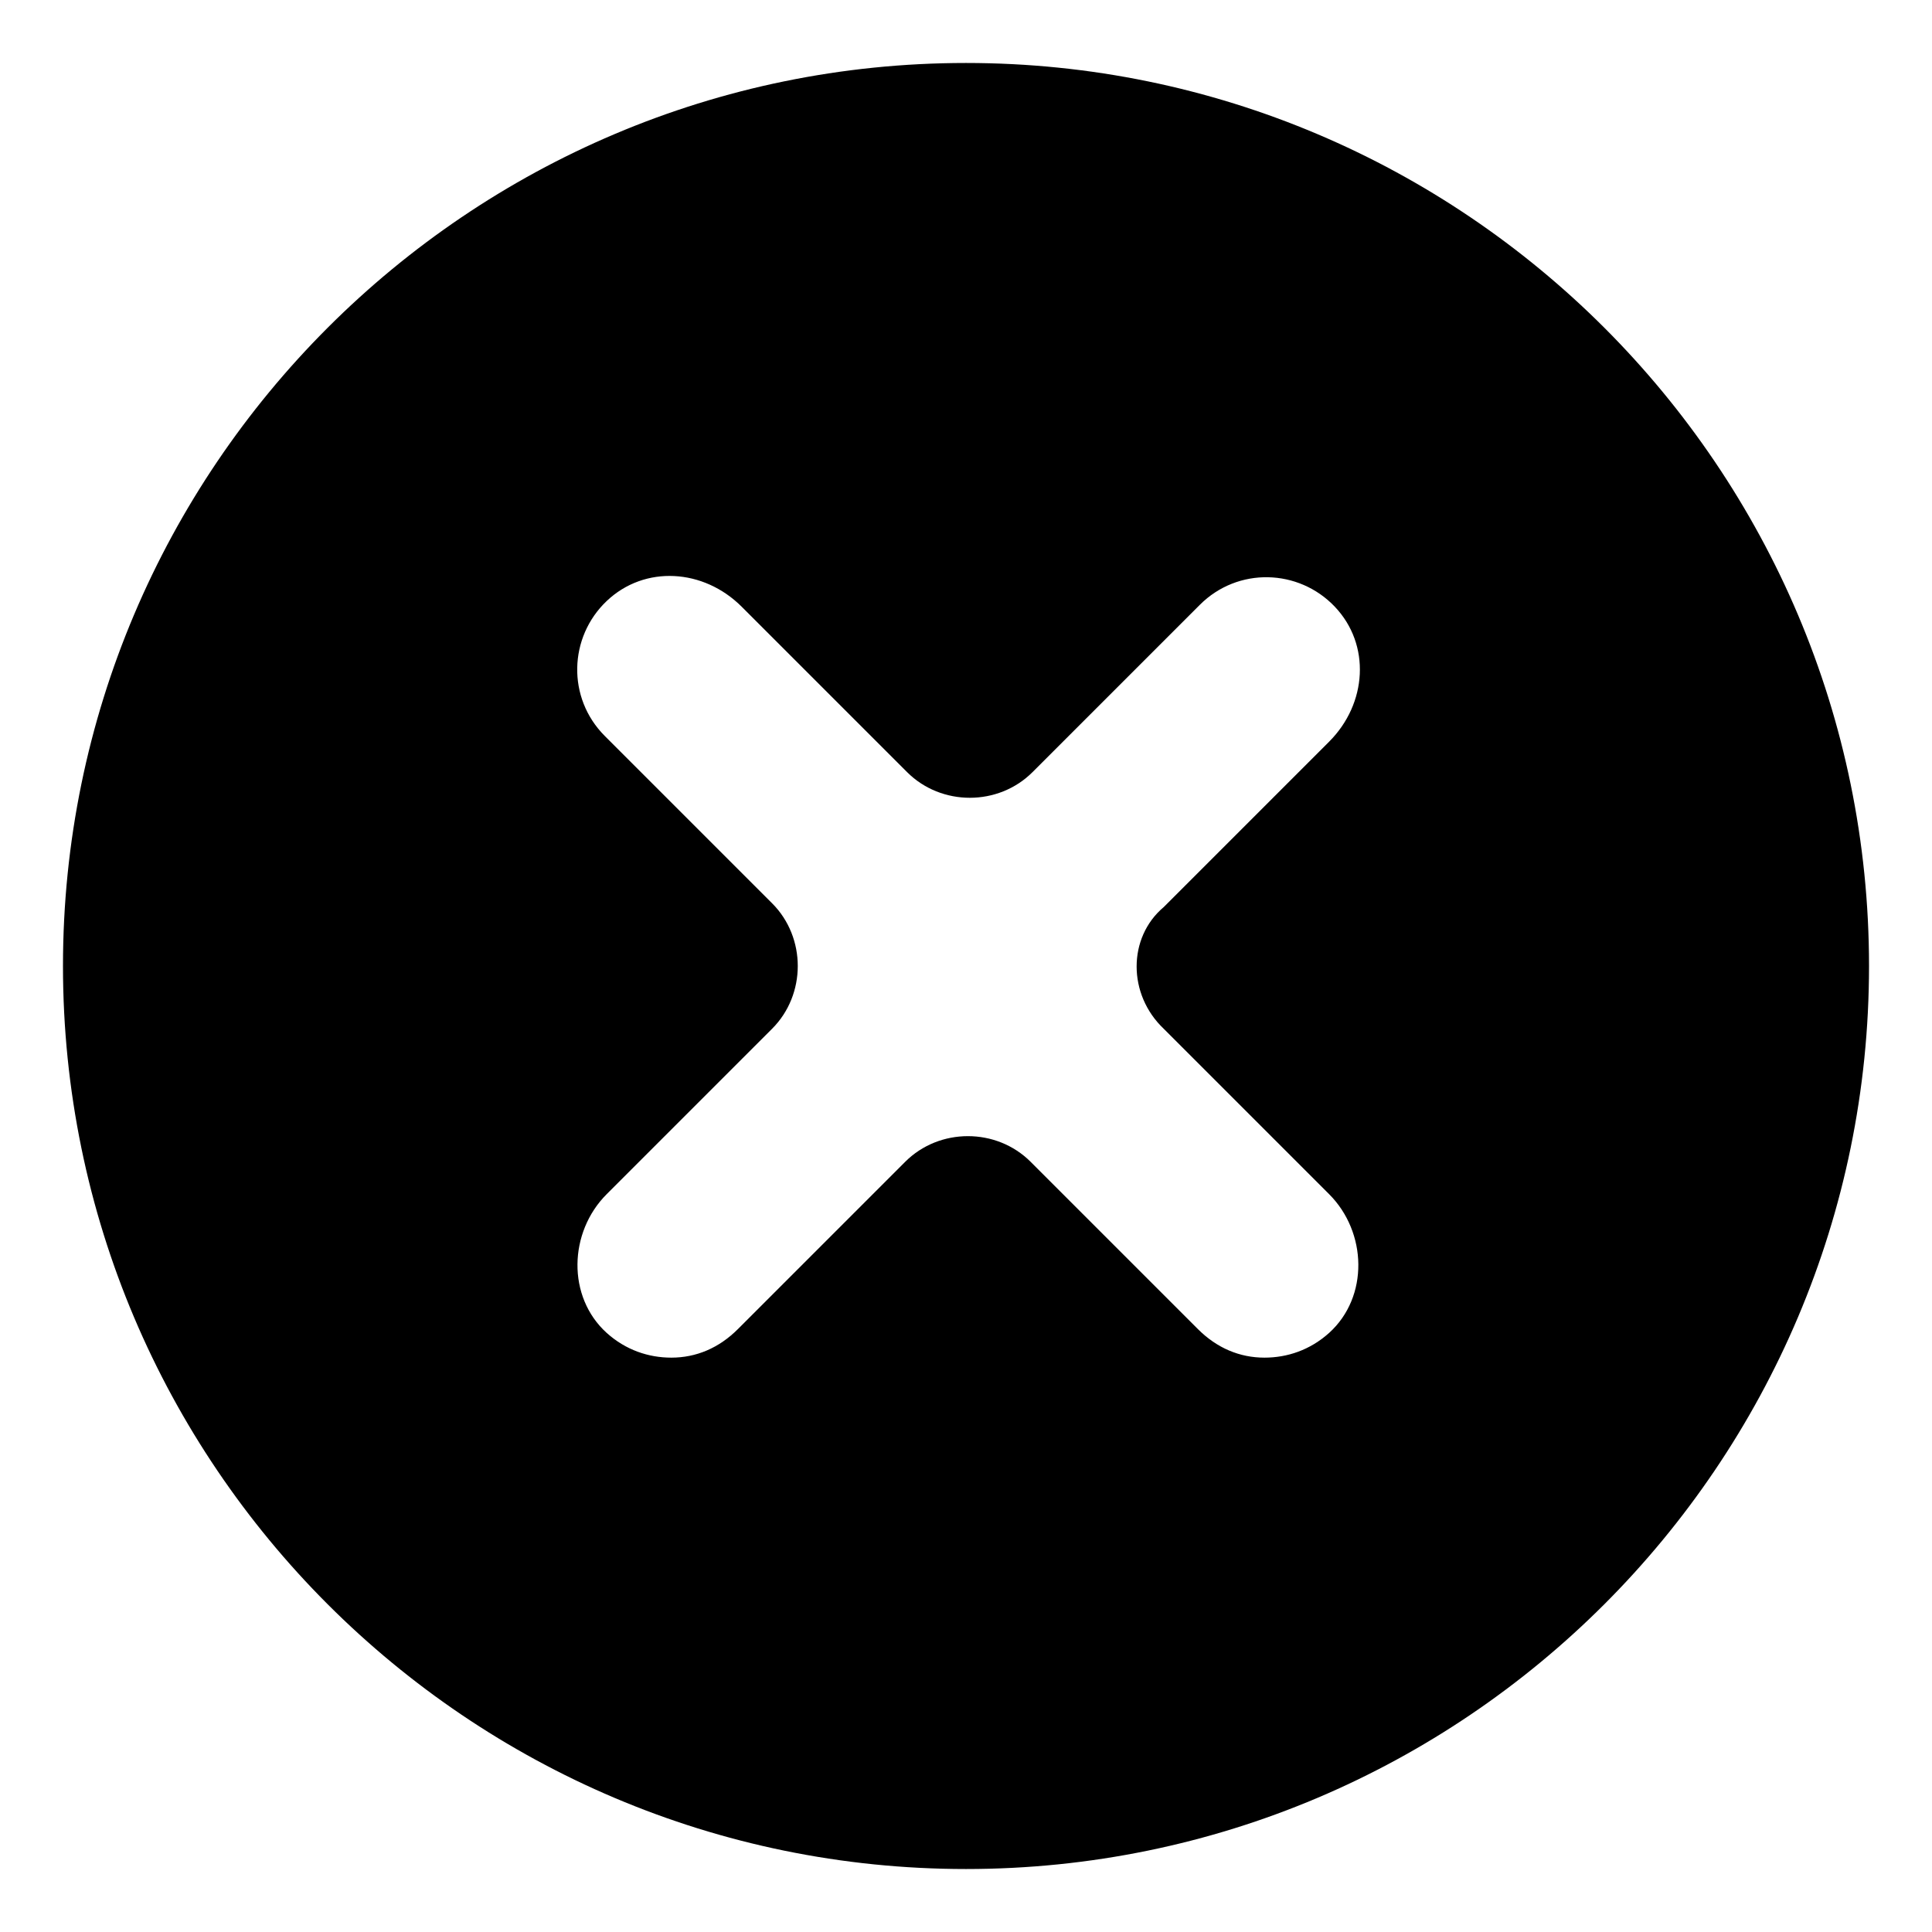 <?xml version="1.0" encoding="UTF-8"?>
<!-- Uploaded to: SVG Repo, www.svgrepo.com, Generator: SVG Repo Mixer Tools -->
<svg fill="#000000" width="800px" height="800px" version="1.1" viewBox="144 144 512 512" xmlns="http://www.w3.org/2000/svg">
 <path d="m400 160.69c-132 0-239.31 107.31-239.31 239.31s107.31 239.31 239.31 239.31c132 0 239.31-107.31 239.31-239.31 0-132-107.31-239.31-239.31-239.31zm52.395 255.94 43.832 43.832c10.078 10.078 10.578 27.207 0 36.777-5.039 4.535-11.082 6.551-17.129 6.551-6.551 0-12.594-2.519-17.633-7.559l-44.336-44.336c-9.07-9.07-24.184-9.07-33.25 0l-44.336 44.336c-5.039 5.039-11.082 7.559-17.633 7.559-6.047 0-12.09-2.016-17.129-6.551-10.578-9.574-10.078-26.703 0-36.777l43.832-43.832c9.07-9.07 9.07-24.184 0-33.25l-44.336-44.336c-10.078-10.078-9.574-26.199 0.504-35.77 10.078-9.574 25.695-8.566 35.77 1.512l43.832 43.832c9.07 9.07 24.184 9.07 33.25 0l44.336-44.336c10.078-10.078 26.199-9.574 35.77 0.504 9.574 10.078 8.566 25.695-1.512 35.77l-43.832 43.832c-9.57 8.059-9.57 23.172 0 32.242z"/>
</svg>